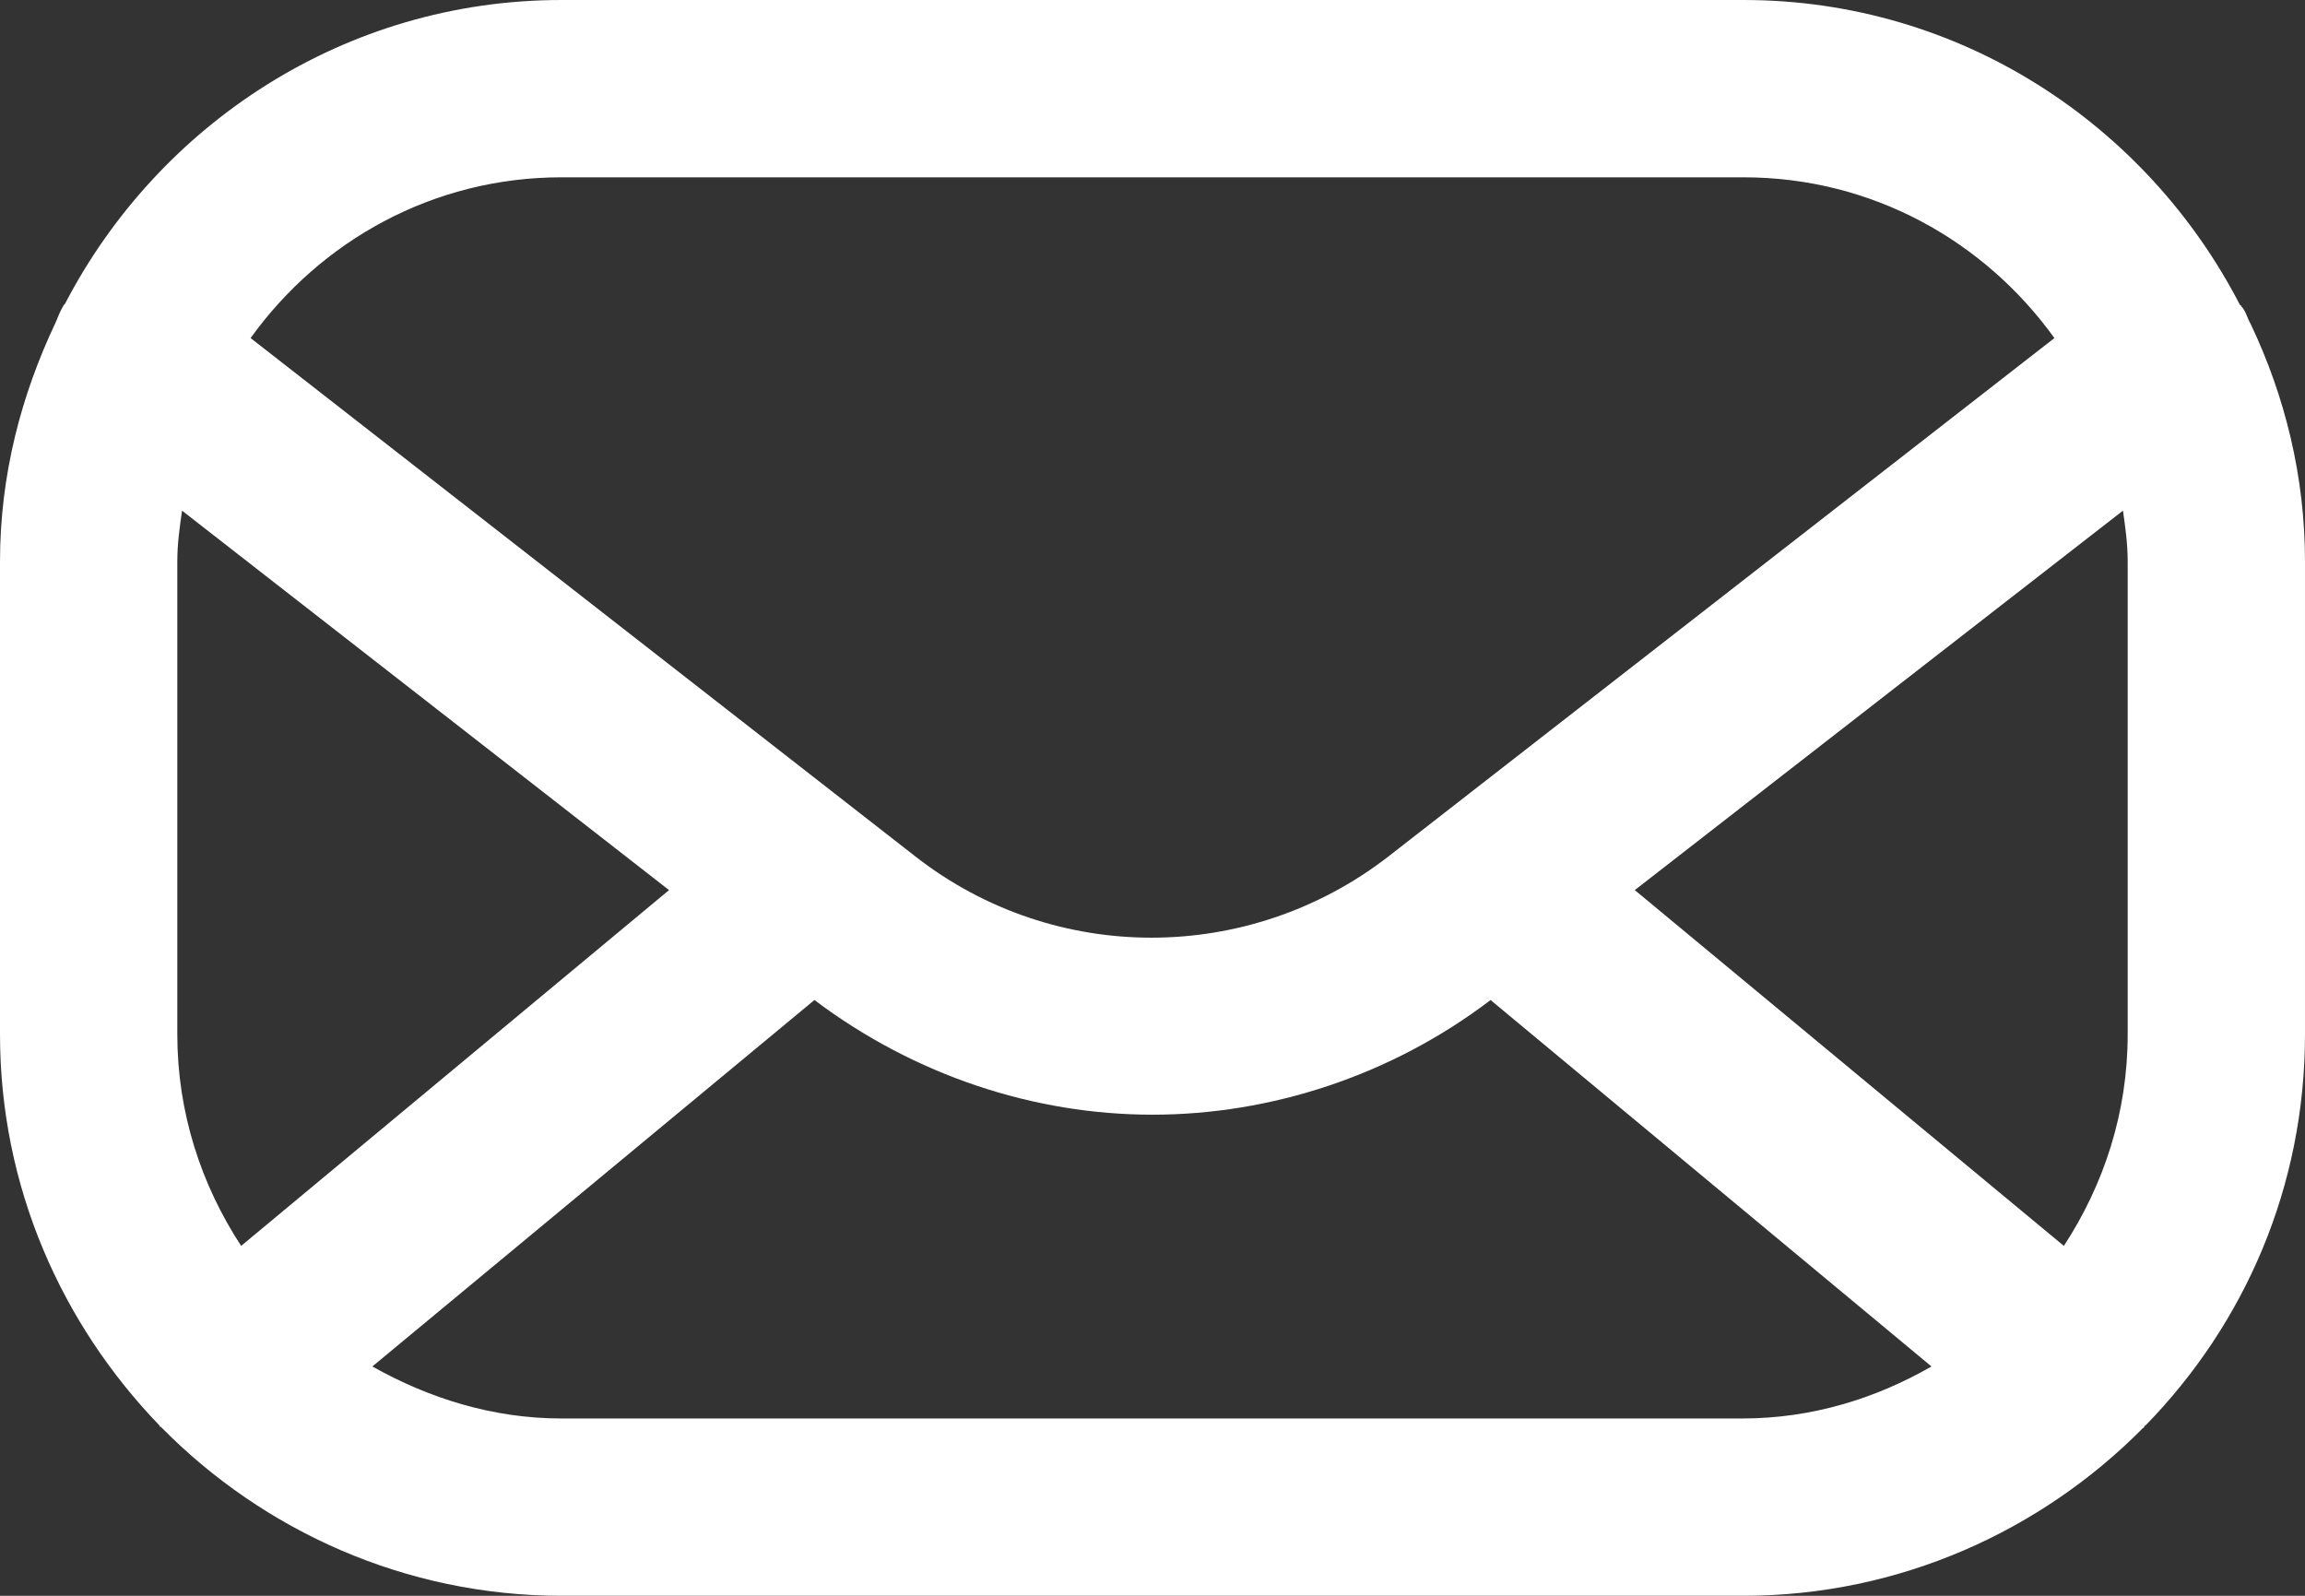 <?xml version="1.0" encoding="utf-8"?>
<!-- Generator: Adobe Illustrator 27.5.0, SVG Export Plug-In . SVG Version: 6.00 Build 0)  -->
<svg version="1.1" id="Ebene_1" xmlns="http://www.w3.org/2000/svg" xmlns:xlink="http://www.w3.org/1999/xlink" x="0px" y="0px"
	 viewBox="0 0 19.5 13.5" style="enable-background:new 0 0 19.5 13.5;" xml:space="preserve">
<rect x="0" y="0" width="19.5" height="13.5" fill="#333333" stroke="none"/>
<style type="text/css">
	.st0{clip-path:url(#SVGID_00000101103785262139973600000001554158413387695793_);fill:#FFFFFF;}
</style>
<g>
	<defs>
		<rect id="SVGID_1_" width="19.5" height="13.5"/>
	</defs>
	<clipPath id="SVGID_00000132090080080426996100000010342880862721400232_">
		<use xlink:href="#SVGID_1_"  style="overflow:visible;"/>
	</clipPath>
	<path style="clip-path:url(#SVGID_00000132090080080426996100000010342880862721400232_);fill:#FFFFFF;" d="M4.75,12
		c-0.58,0-1.12-0.17-1.6-0.44l3.74-3.1c0.85,0.64,1.86,0.97,2.86,0.97s2.02-0.33,2.86-0.97l3.73,3.1c-0.47,0.27-1.01,0.44-1.6,0.44
		H4.75z M2.04,10.54C1.7,10.02,1.5,9.41,1.5,8.75v-4c0-0.15,0.02-0.29,0.04-0.43l4.12,3.21L2.04,10.54z M4.75,1.5h10
		c1.09,0,2.04,0.54,2.63,1.36l-5.64,4.39c-1.18,0.91-2.82,0.91-3.99,0L2.12,2.86C2.71,2.04,3.66,1.5,4.75,1.5 M18,4.75v4
		c0,0.66-0.2,1.27-0.54,1.79l-3.63-3.01l4.13-3.21C17.98,4.46,18,4.6,18,4.75 M19.5,4.75c0-0.72-0.17-1.4-0.46-2.01
		C19.01,2.69,19,2.63,18.96,2.59c0-0.01-0.01-0.01-0.01-0.01C18.16,1.05,16.58,0,14.75,0h-10c-1.83,0-3.41,1.05-4.2,2.57
		c0,0-0.01,0.01-0.01,0.01C0.51,2.63,0.49,2.68,0.47,2.73C0.18,3.34,0,4.02,0,4.75v4c0,1.29,0.52,2.45,1.35,3.31
		c0,0.01,0,0.01,0.01,0.01c0,0,0.01,0.01,0.01,0.01c0.86,0.87,2.06,1.42,3.38,1.42h10c1.32,0,2.52-0.55,3.38-1.42
		c0,0,0.01,0,0.01-0.01c0,0,0-0.01,0.01-0.01c0.84-0.86,1.35-2.02,1.35-3.31V4.75z"/>
</g>
</svg>
